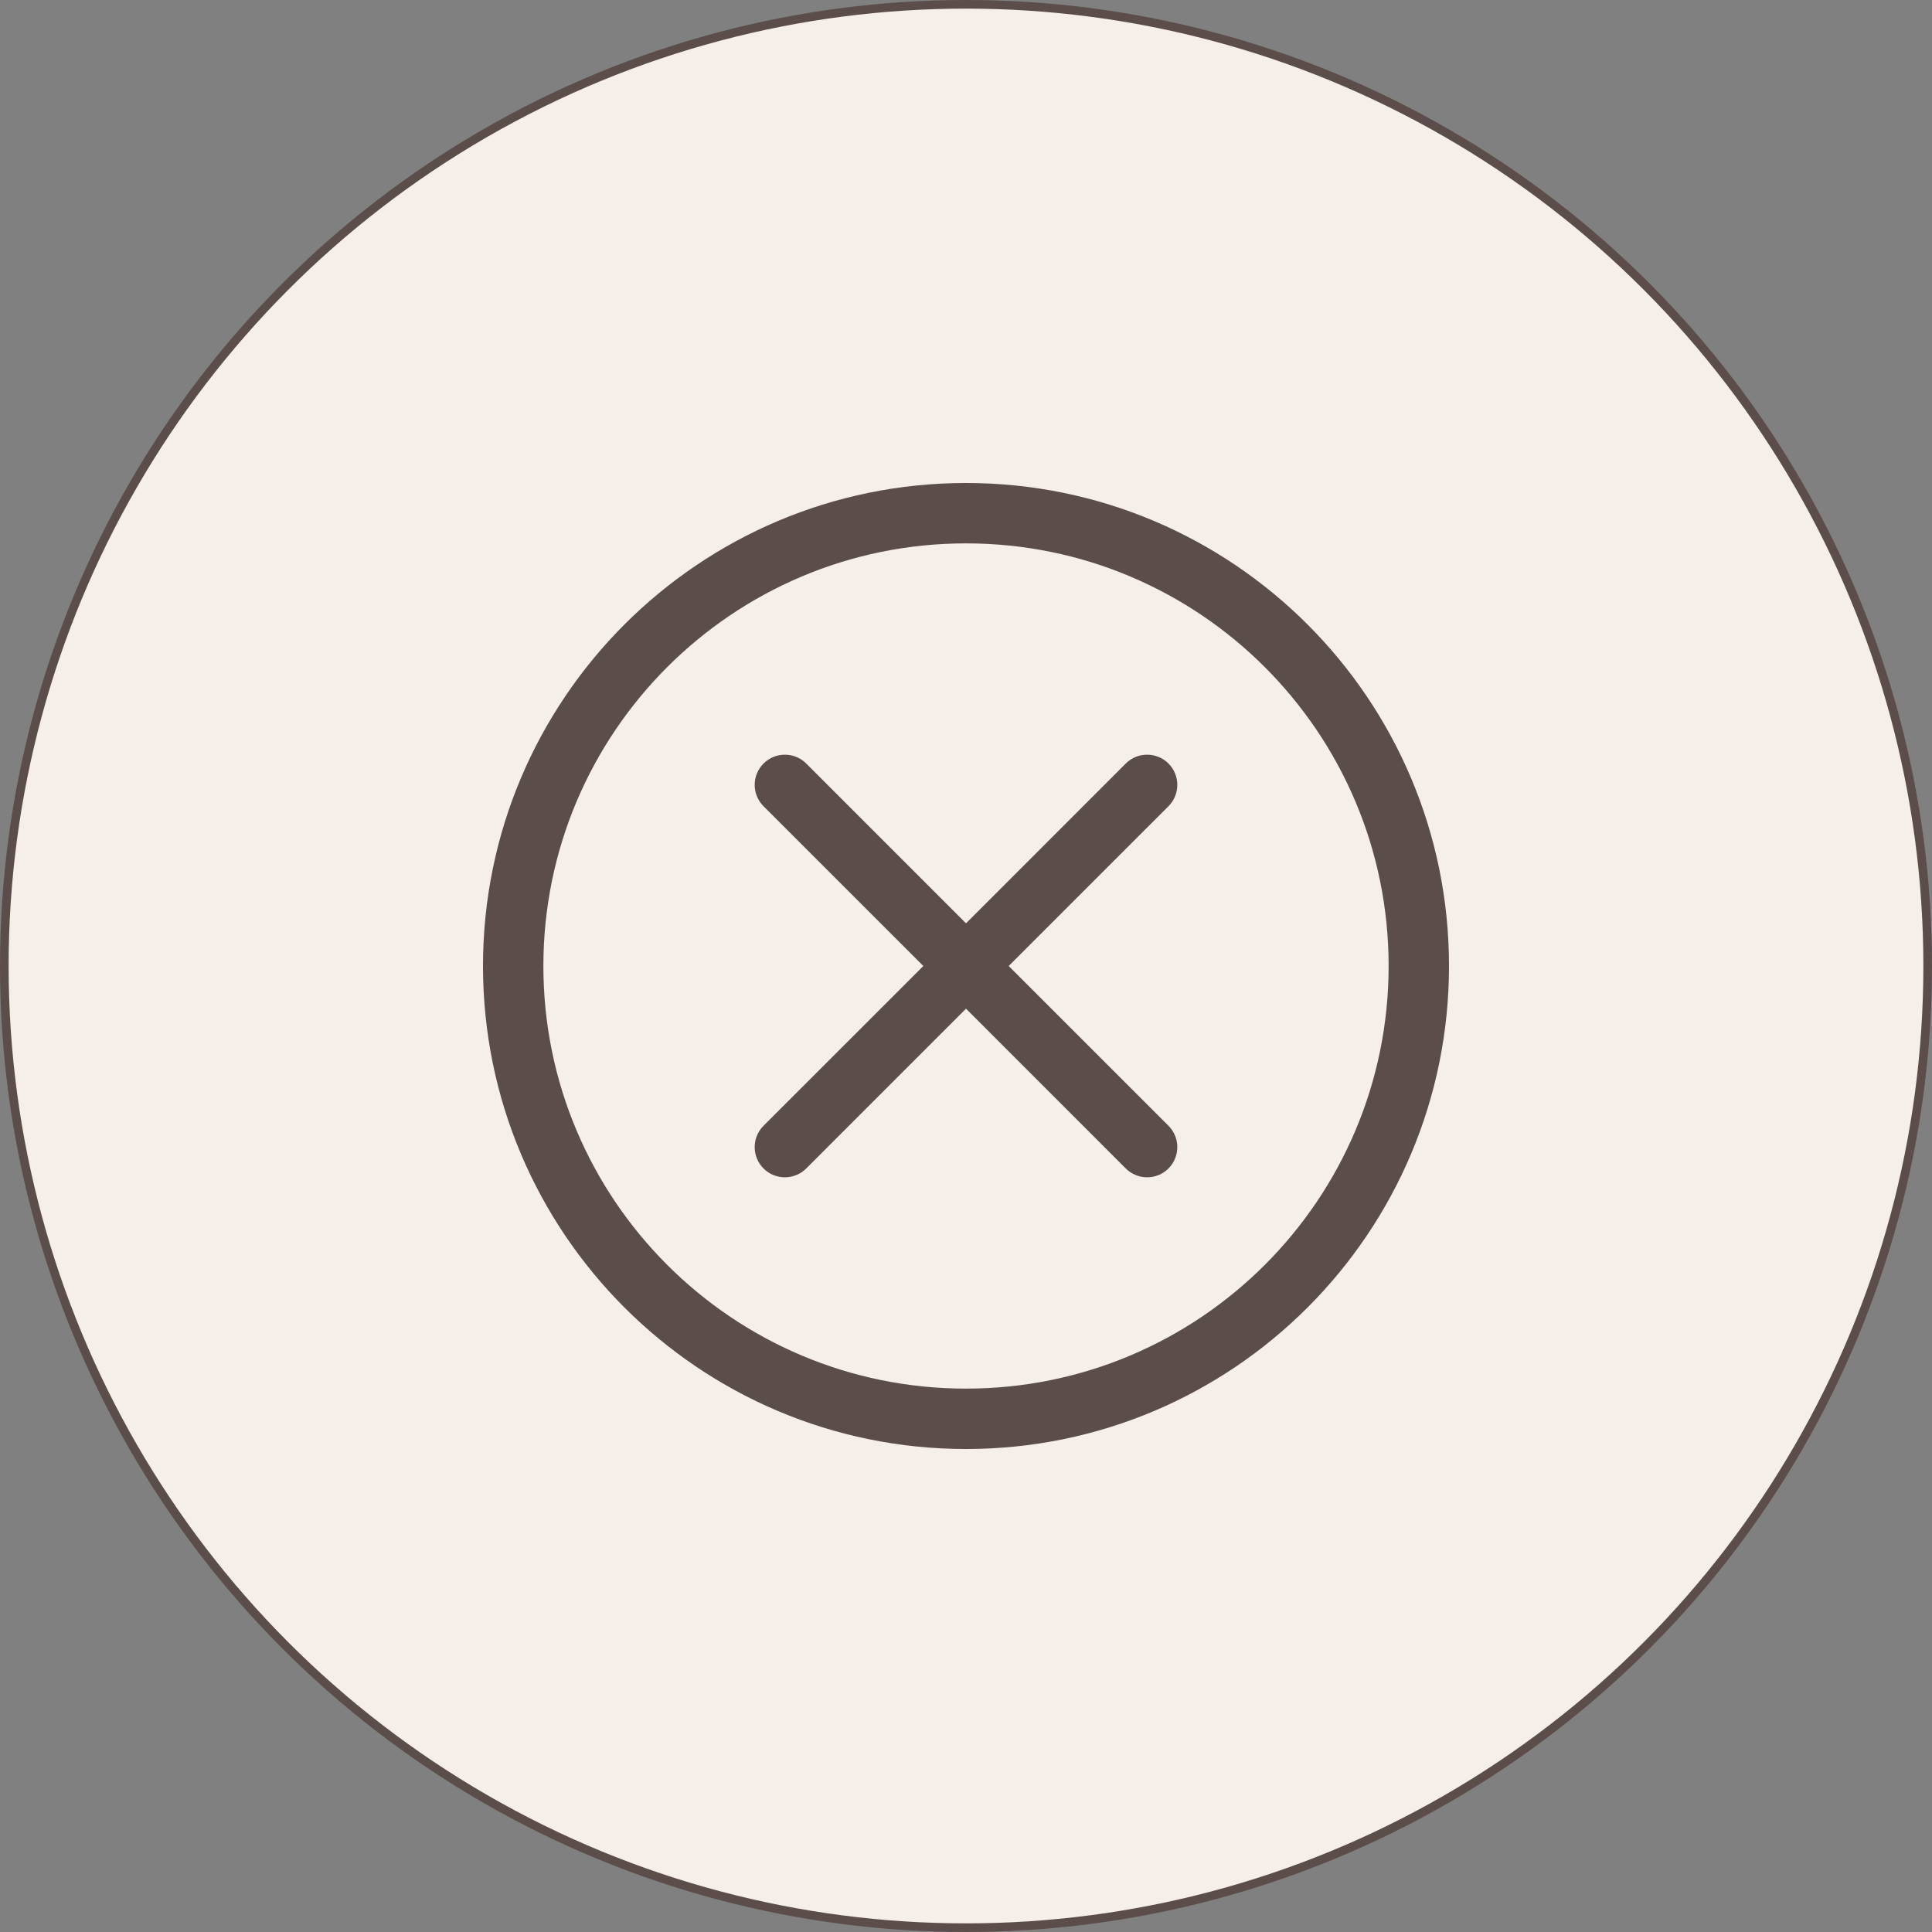 <svg width="56" height="56" viewBox="0 0 56 56" fill="none" xmlns="http://www.w3.org/2000/svg">
<rect x="0" y="0" width="56" height="56" fill="#808080" stroke="none"/>
<circle cx="28" cy="28" r="27.875" fill="#F6EEE8" stroke="#5B4D4A" stroke-width="0.25"></circle>
<path d="M28 40.25C21.235 40.25 15.75 34.766 15.75 28C15.75 21.235 21.235 15.75 28 15.75C34.766 15.75 40.25 21.235 40.25 28C40.25 34.766 34.766 40.25 28 40.25ZM28 42C35.732 42 42 35.732 42 28C42 20.268 35.732 14 28 14C20.268 14 14 20.268 14 28C14 35.732 20.268 42 28 42Z" fill="#5B4D4A"></path>
<path d="M22.131 22.131C22.473 21.79 23.027 21.79 23.369 22.131L28 26.763L32.631 22.131C32.973 21.79 33.527 21.79 33.869 22.131C34.21 22.473 34.21 23.027 33.869 23.369L29.237 28L33.869 32.631C34.21 32.973 34.21 33.527 33.869 33.869C33.527 34.21 32.973 34.21 32.631 33.869L28 29.237L23.369 33.869C23.027 34.21 22.473 34.21 22.131 33.869C21.79 33.527 21.79 32.973 22.131 32.631L26.763 28L22.131 23.369C21.79 23.027 21.79 22.473 22.131 22.131Z" fill="#5B4D4A"></path>
</svg>
